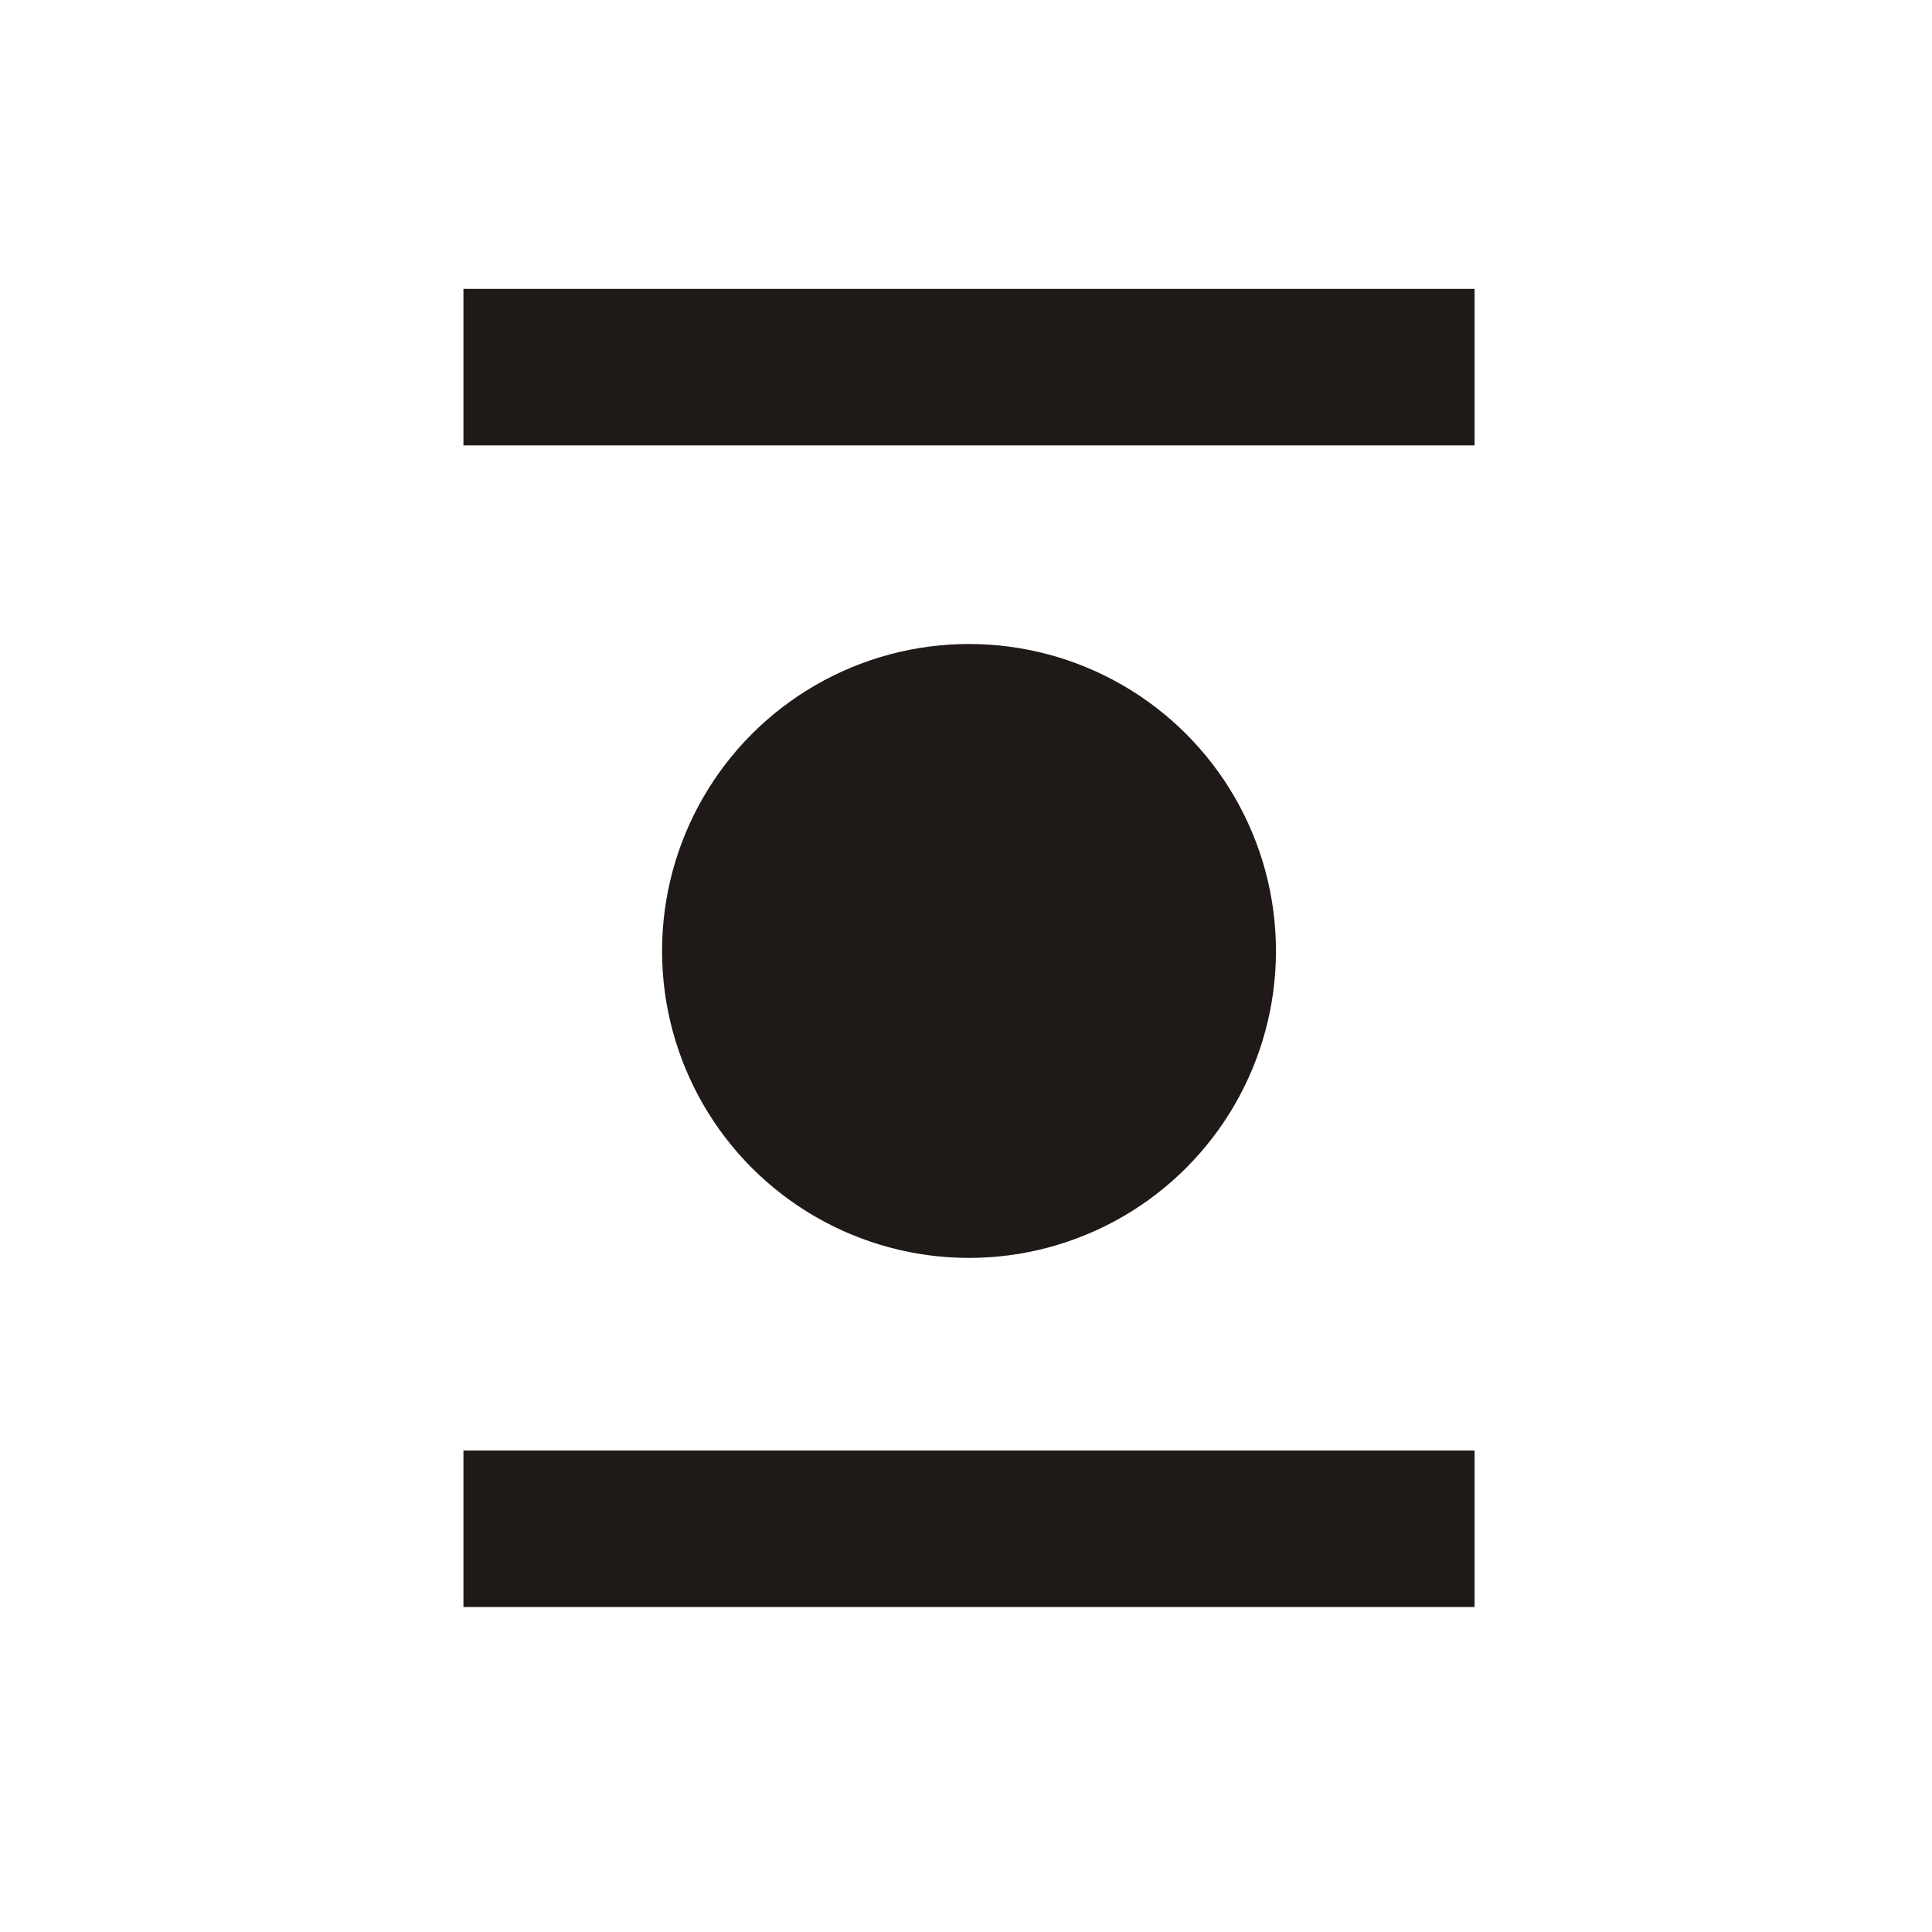 <?xml version="1.0" encoding="UTF-8"?>
<!DOCTYPE svg PUBLIC "-//W3C//DTD SVG 1.1//EN" "http://www.w3.org/Graphics/SVG/1.1/DTD/svg11.dtd">
<!-- Creator: CorelDRAW -->
<svg xmlns="http://www.w3.org/2000/svg" xml:space="preserve" width="12.543mm" height="12.543mm" style="shape-rendering:geometricPrecision; text-rendering:geometricPrecision; image-rendering:optimizeQuality; fill-rule:evenodd; clip-rule:evenodd"
viewBox="0 0 0.321 0.321"
 xmlns:xlink="http://www.w3.org/1999/xlink">
 <defs>
  <style type="text/css">
   <![CDATA[
    .str0 {stroke:#1F1A17;stroke-width:0.026;stroke-linejoin:bevel}
    .fil1 {fill:none}
    .fil0 {fill:#1F1A17}
   ]]>
  </style>
 </defs>
 <g id="Layer_x0020_1">
  <g id="_154822120">
   <circle id="_154822168" class="fil0" cx="0.161" cy="0.158" r="0.051"/>
   <line id="_154822264" class="fil1 str0" x1="0.245" y1="0.061" x2="0.077" y2= "0.061" />
   <line id="_154822336" class="fil1 str0" x1="0.245" y1="0.254" x2="0.077" y2= "0.254" />
  </g>
  <rect class="fil1" width="0.321" height="0.321"/>
 </g>
</svg>
